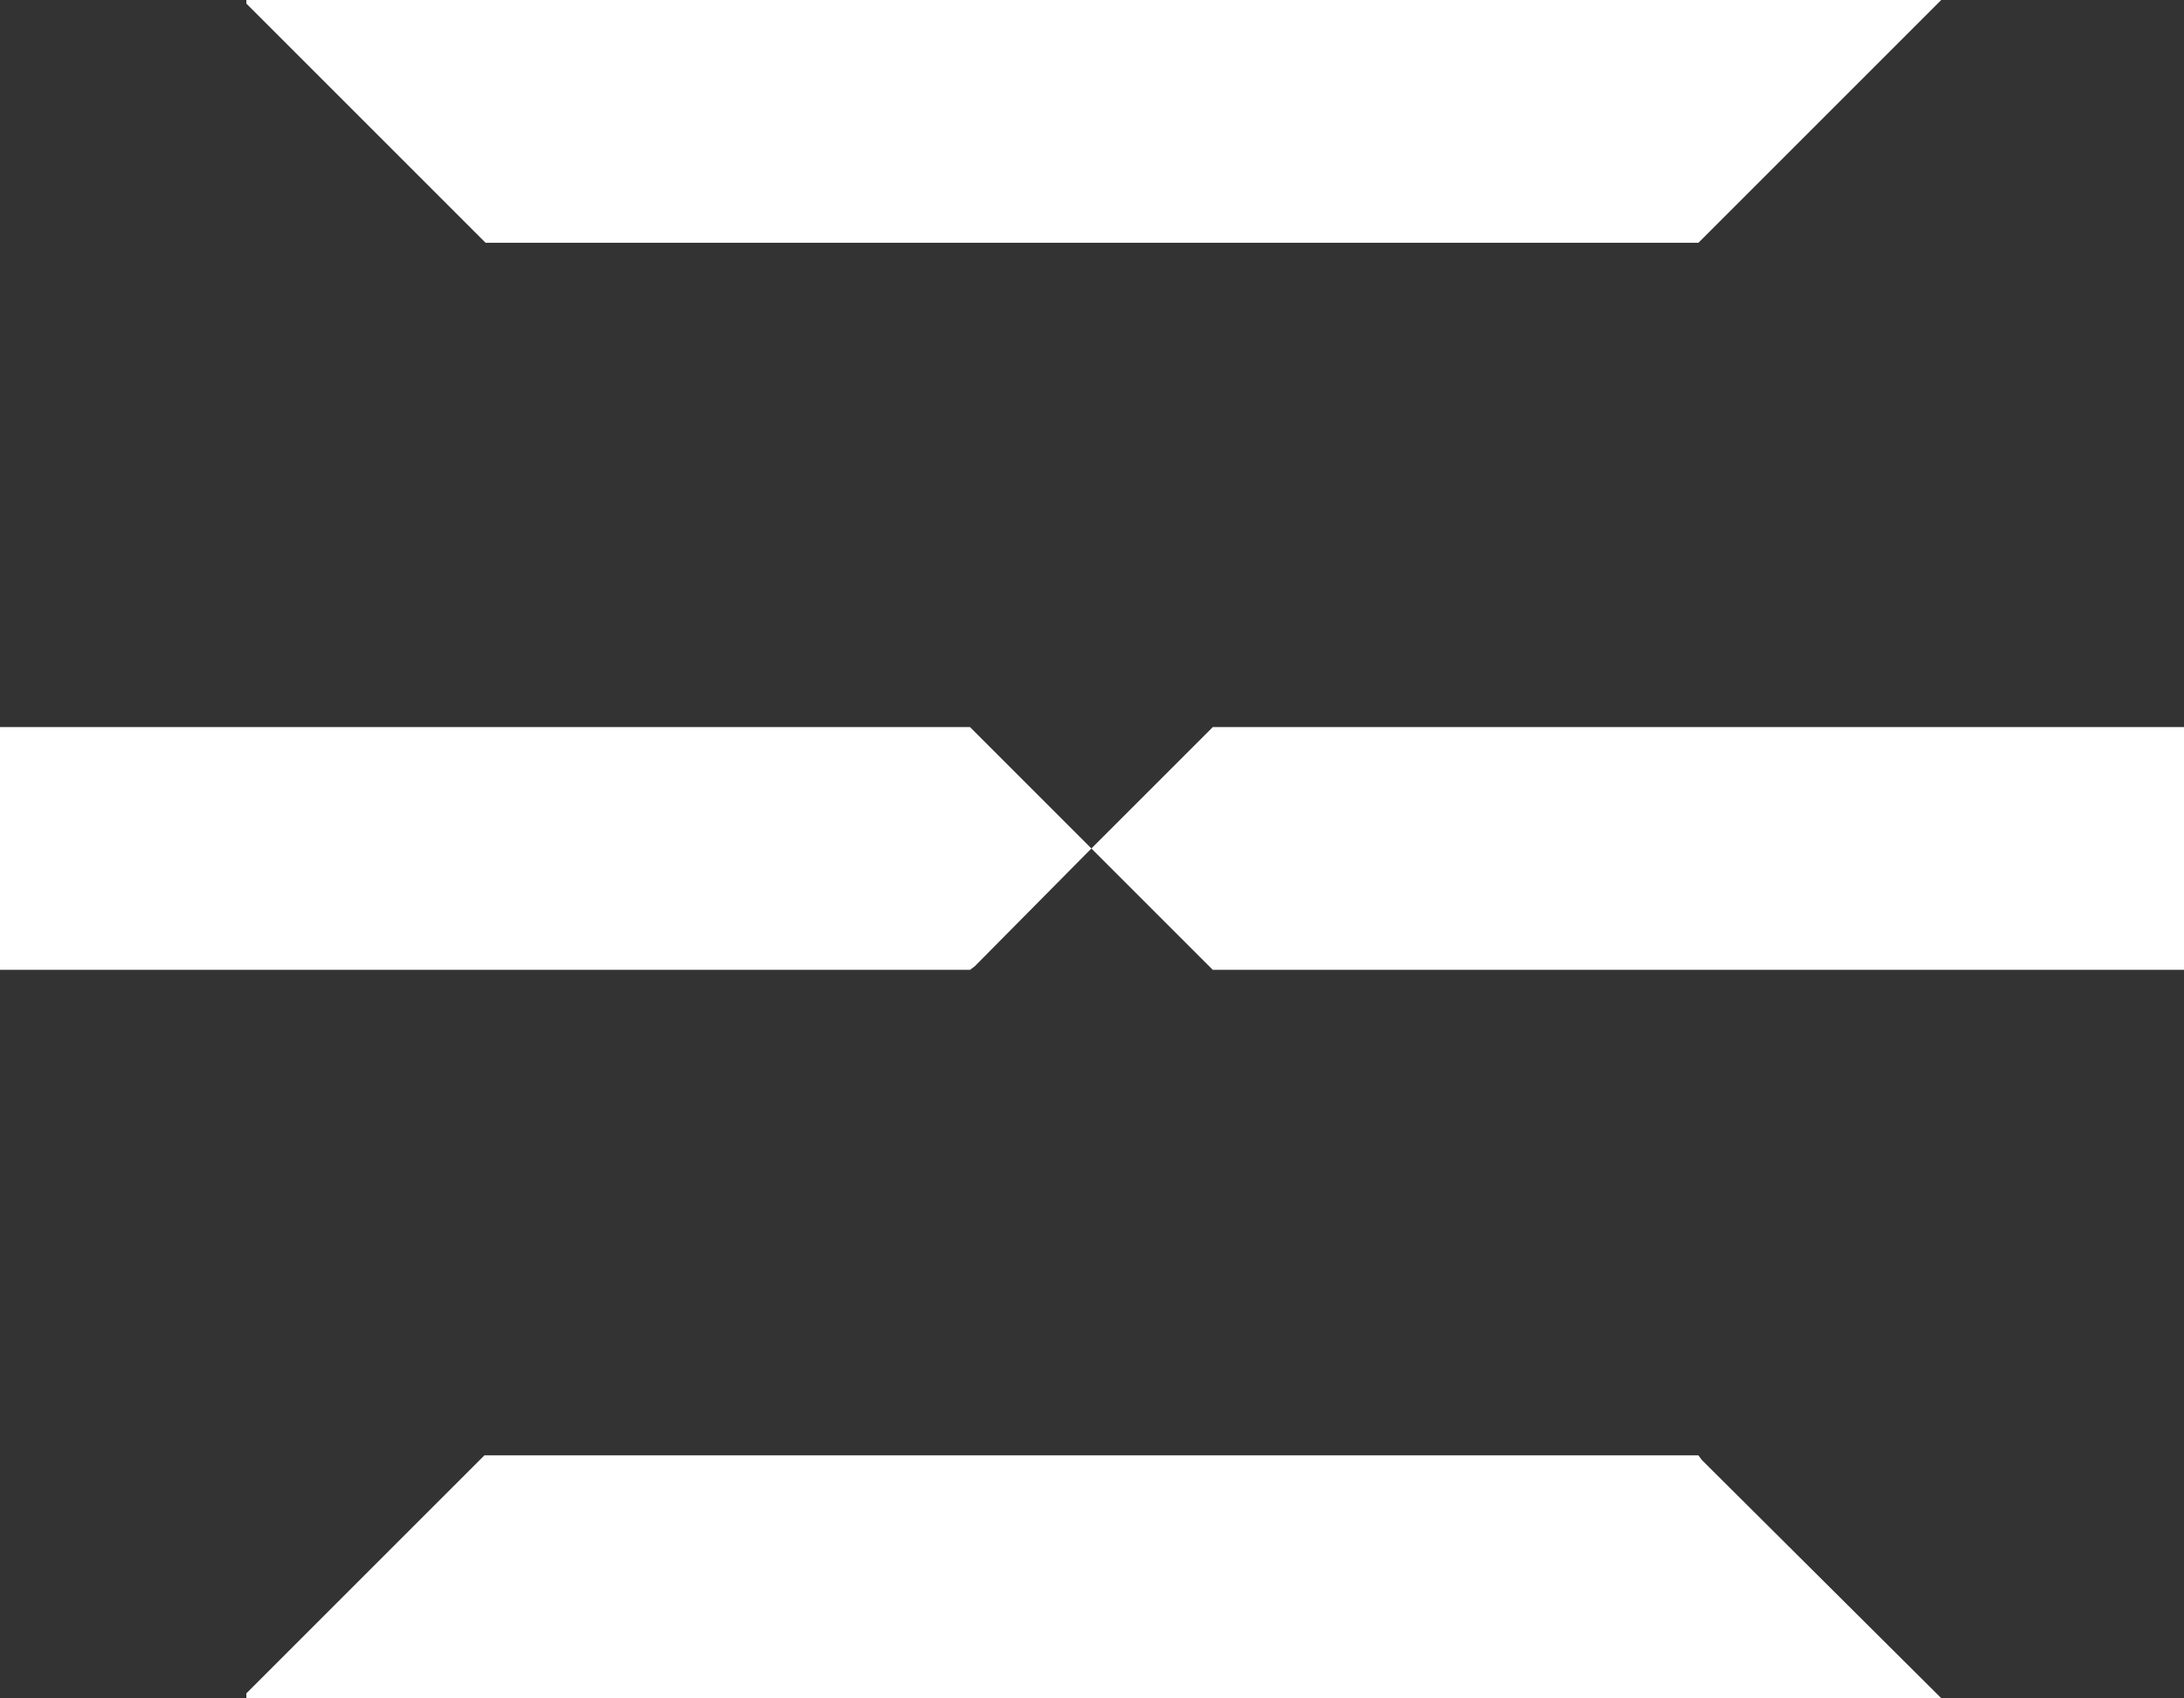 <?xml version="1.0" encoding="UTF-8"?>
<svg xmlns="http://www.w3.org/2000/svg" id="Livello_2" data-name="Livello 2" viewBox="0 0 18.35 14.27">
  <rect x="0" y="0" width="18.35" height="14.27" fill="#333333" stroke="none"/>
  <defs>
    <style>
      .cls-1 {
        fill: #fff;
        stroke-width: 0px;
      }
    </style>
  </defs>
  <g id="Livello_1-2" data-name="Livello 1">
    <g>
      <polygon class="cls-1" points="16.31 14.27 2.07 14.27 2.07 14.23 4.07 12.23 14.27 12.23 14.3 12.27 16.31 14.27"></polygon>
      <polygon class="cls-1" points="16.31 0 14.27 2.04 4.08 2.04 2.07 .03 2.07 0 16.31 0"></polygon>
      <polygon class="cls-1" points="9.17 7.13 8.19 8.12 8.15 8.15 0 8.15 0 6.11 8.15 6.11 8.19 6.15 9.17 7.13"></polygon>
      <polygon class="cls-1" points="18.35 6.11 18.35 8.15 10.19 8.15 9.17 7.13 10.19 6.11 18.35 6.11"></polygon>
    </g>
  </g>
</svg>

